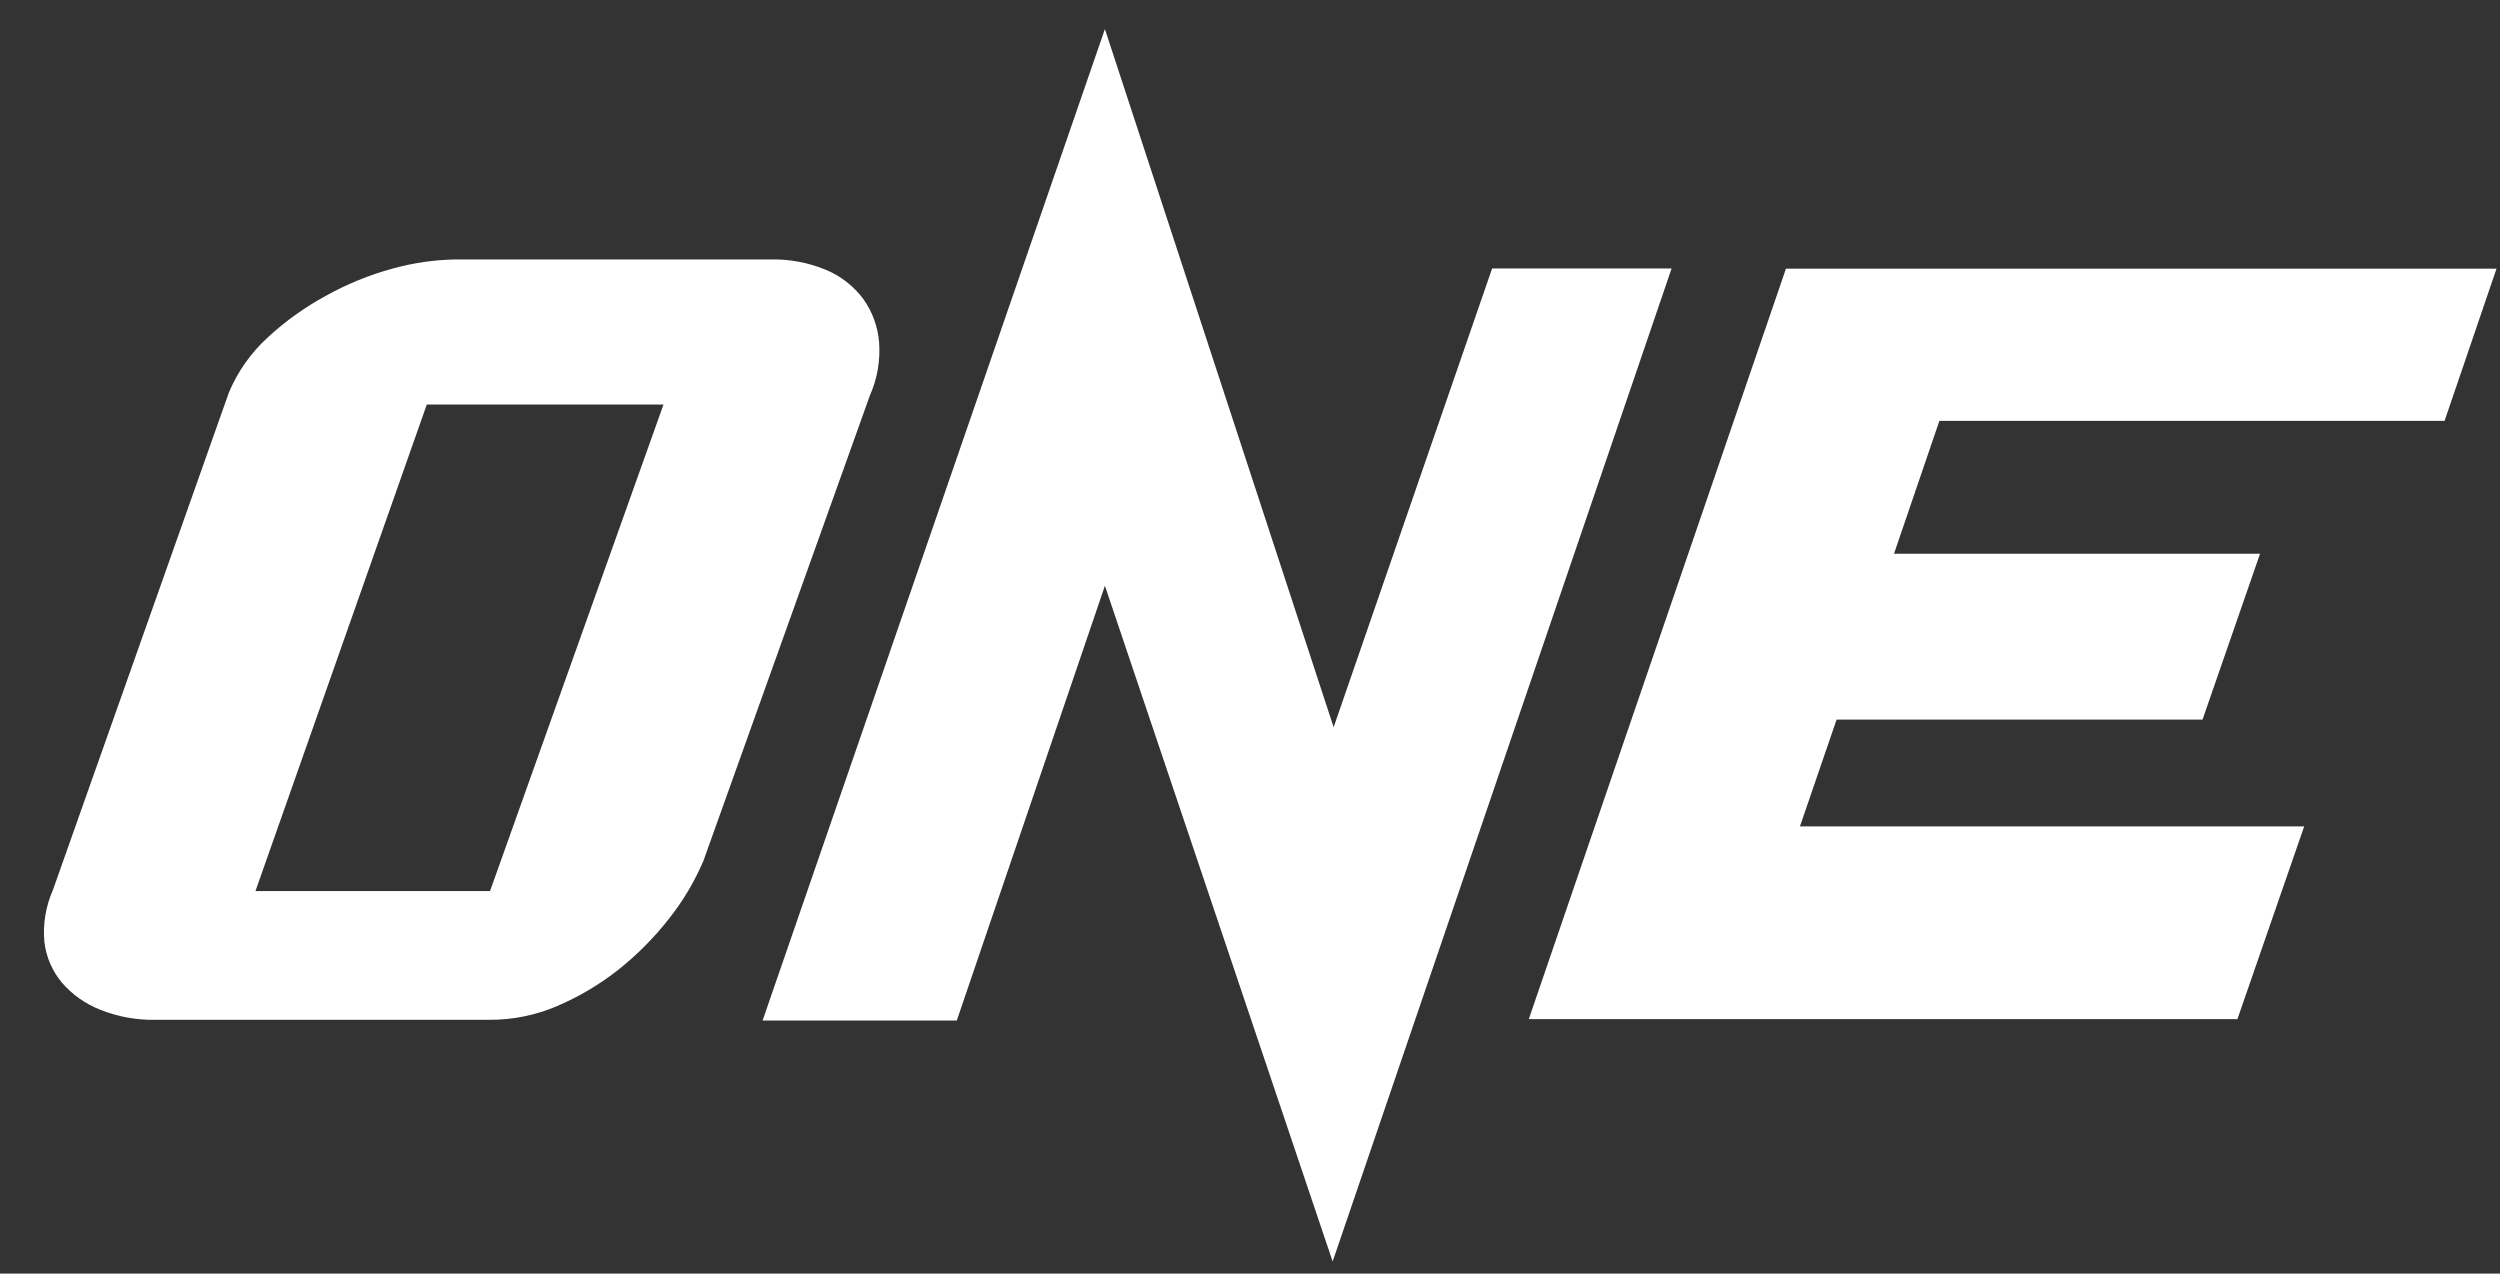 <svg width="53" height="27" viewBox="0 0 53 27" fill="none" xmlns="http://www.w3.org/2000/svg">
<rect x="0" y="0" width="53" height="27" fill="#333333" stroke="none"/>
<path d="M23.424 0.616L28.273 15.417L31.633 5.691H35.438L28.252 26.744L23.424 12.418L20.284 21.635H16.167L23.424 0.616ZM14.179 19.481C13.866 19.88 13.508 20.241 13.11 20.558C12.711 20.872 12.272 21.132 11.804 21.332C11.355 21.523 10.871 21.621 10.383 21.62H3.29C2.895 21.627 2.502 21.556 2.134 21.41C1.818 21.288 1.536 21.09 1.314 20.834C1.108 20.588 0.979 20.288 0.941 19.97C0.907 19.595 0.968 19.218 1.12 18.873L4.853 8.32C5.04 7.875 5.322 7.476 5.679 7.151C6.05 6.808 6.463 6.513 6.907 6.272C7.352 6.024 7.825 5.83 8.317 5.696C8.76 5.572 9.218 5.506 9.678 5.5H16.323C16.731 5.49 17.137 5.565 17.513 5.722C17.827 5.853 18.099 6.066 18.302 6.339C18.495 6.609 18.611 6.926 18.637 7.257C18.666 7.644 18.598 8.032 18.441 8.386L14.913 18.248C14.725 18.69 14.478 19.104 14.179 19.481ZM14.066 8.576H9.048L5.416 18.89H10.389L14.066 8.576ZM37.862 5.696H52.926L51.825 8.922H41.115L40.153 11.739H47.913L46.694 15.255H38.936L38.159 17.519H48.849L47.433 21.606H32.41L37.862 5.696Z" fill="white"/>
</svg>
